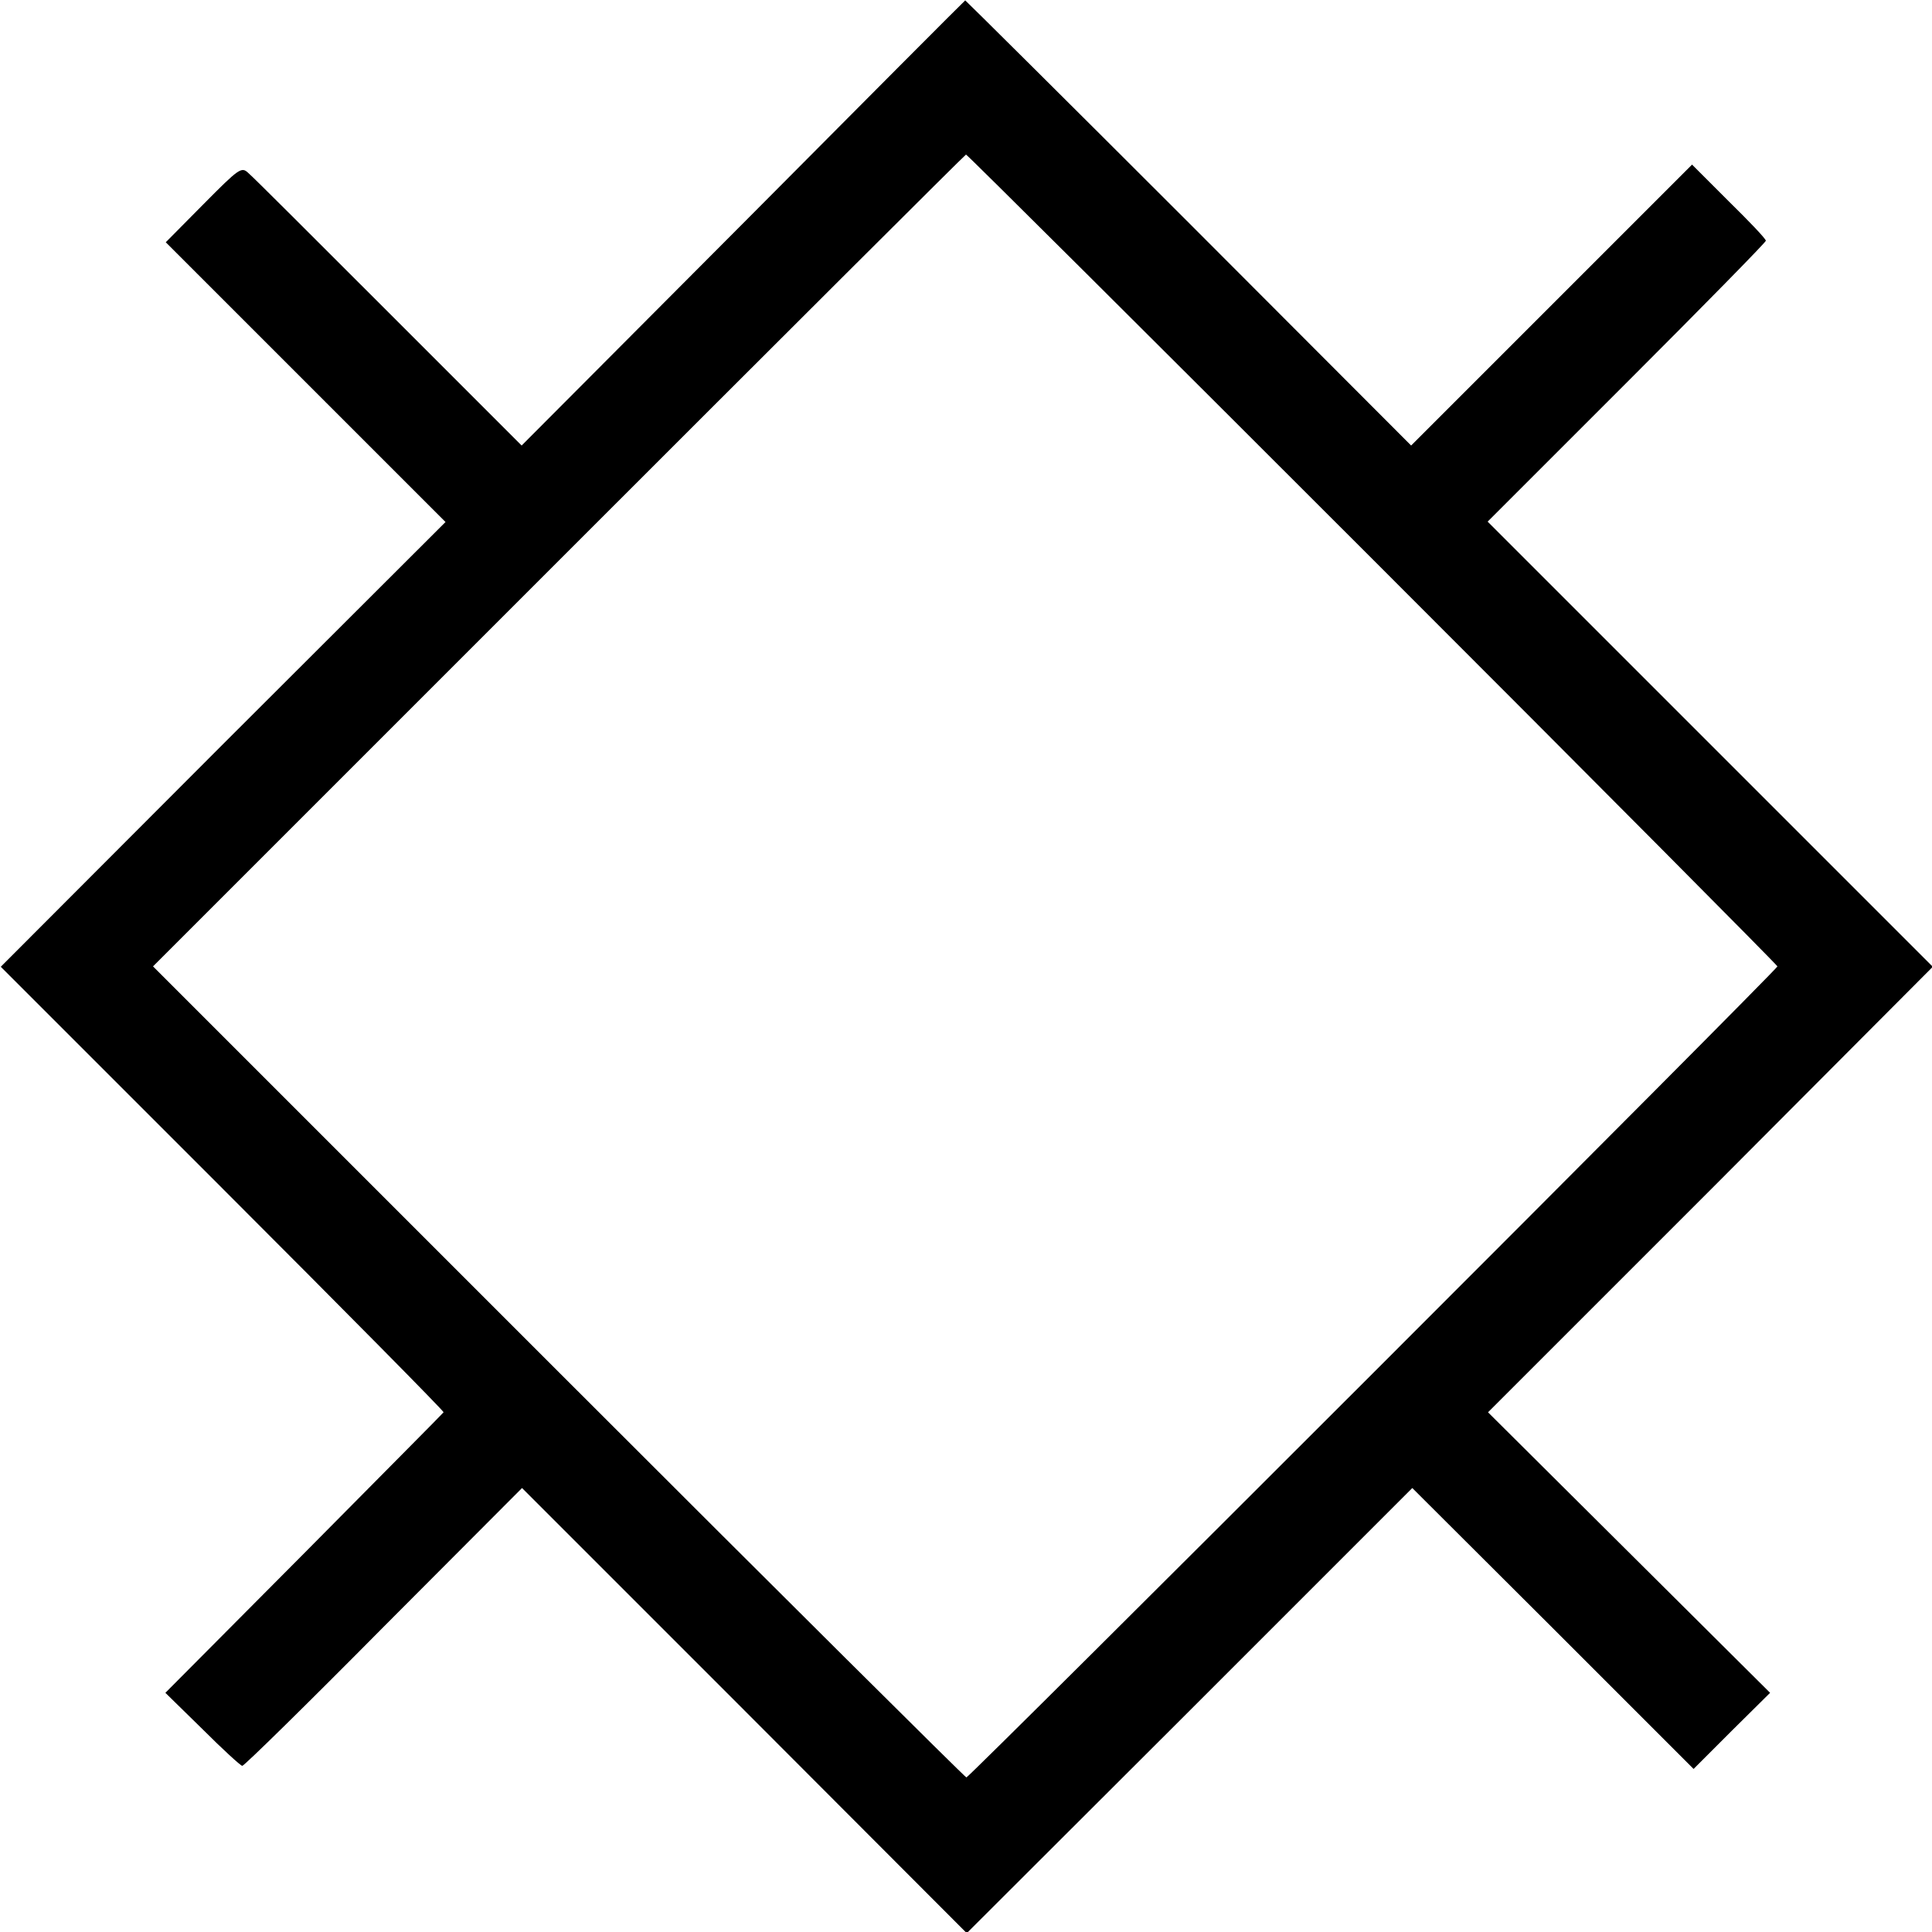 <?xml version="1.0" standalone="no"?>
<!DOCTYPE svg PUBLIC "-//W3C//DTD SVG 20010904//EN"
 "http://www.w3.org/TR/2001/REC-SVG-20010904/DTD/svg10.dtd">
<svg version="1.0" xmlns="http://www.w3.org/2000/svg"
 width="500pt" height="500pt" viewBox="0 0 500 500"
 preserveAspectRatio="xMidYMid meet">
<g transform="translate(0,500) scale(0.1,-0.1)"
fill="#000000" stroke="none">
<path d="M1923 4422 l-573 -575 -344 344 c-189 189 -352 352 -363 361 -18 17
-23 14 -117 -81 l-97 -98 362 -362 362 -362 -576 -575 -575 -576 575 -575
c316 -316 573 -576 571 -578 -1 -2 -164 -166 -361 -365 l-359 -361 96 -94 c52
-52 99 -95 103 -95 5 0 170 162 366 360 l358 359 576 -576 575 -576 577 576
576 576 364 -363 364 -364 99 99 99 98 -365 363 -365 363 576 576 575 577
-576 576 -576 576 360 360 c198 198 360 363 360 367 0 5 -43 50 -96 102 l-95
95 -363 -363 -364 -364 -576 577 c-317 317 -577 575 -578 575 -2 -1 -261 -261
-575 -577z m1629 -869 c577 -577 1048 -1051 1048 -1054 0 -8 -2091 -2099
-2099 -2099 -3 0 -478 472 -1055 1049 l-1050 1050 1050 1050 c577 577 1051
1050 1054 1051 3 0 476 -471 1052 -1047z"/>
</g>
</svg>
